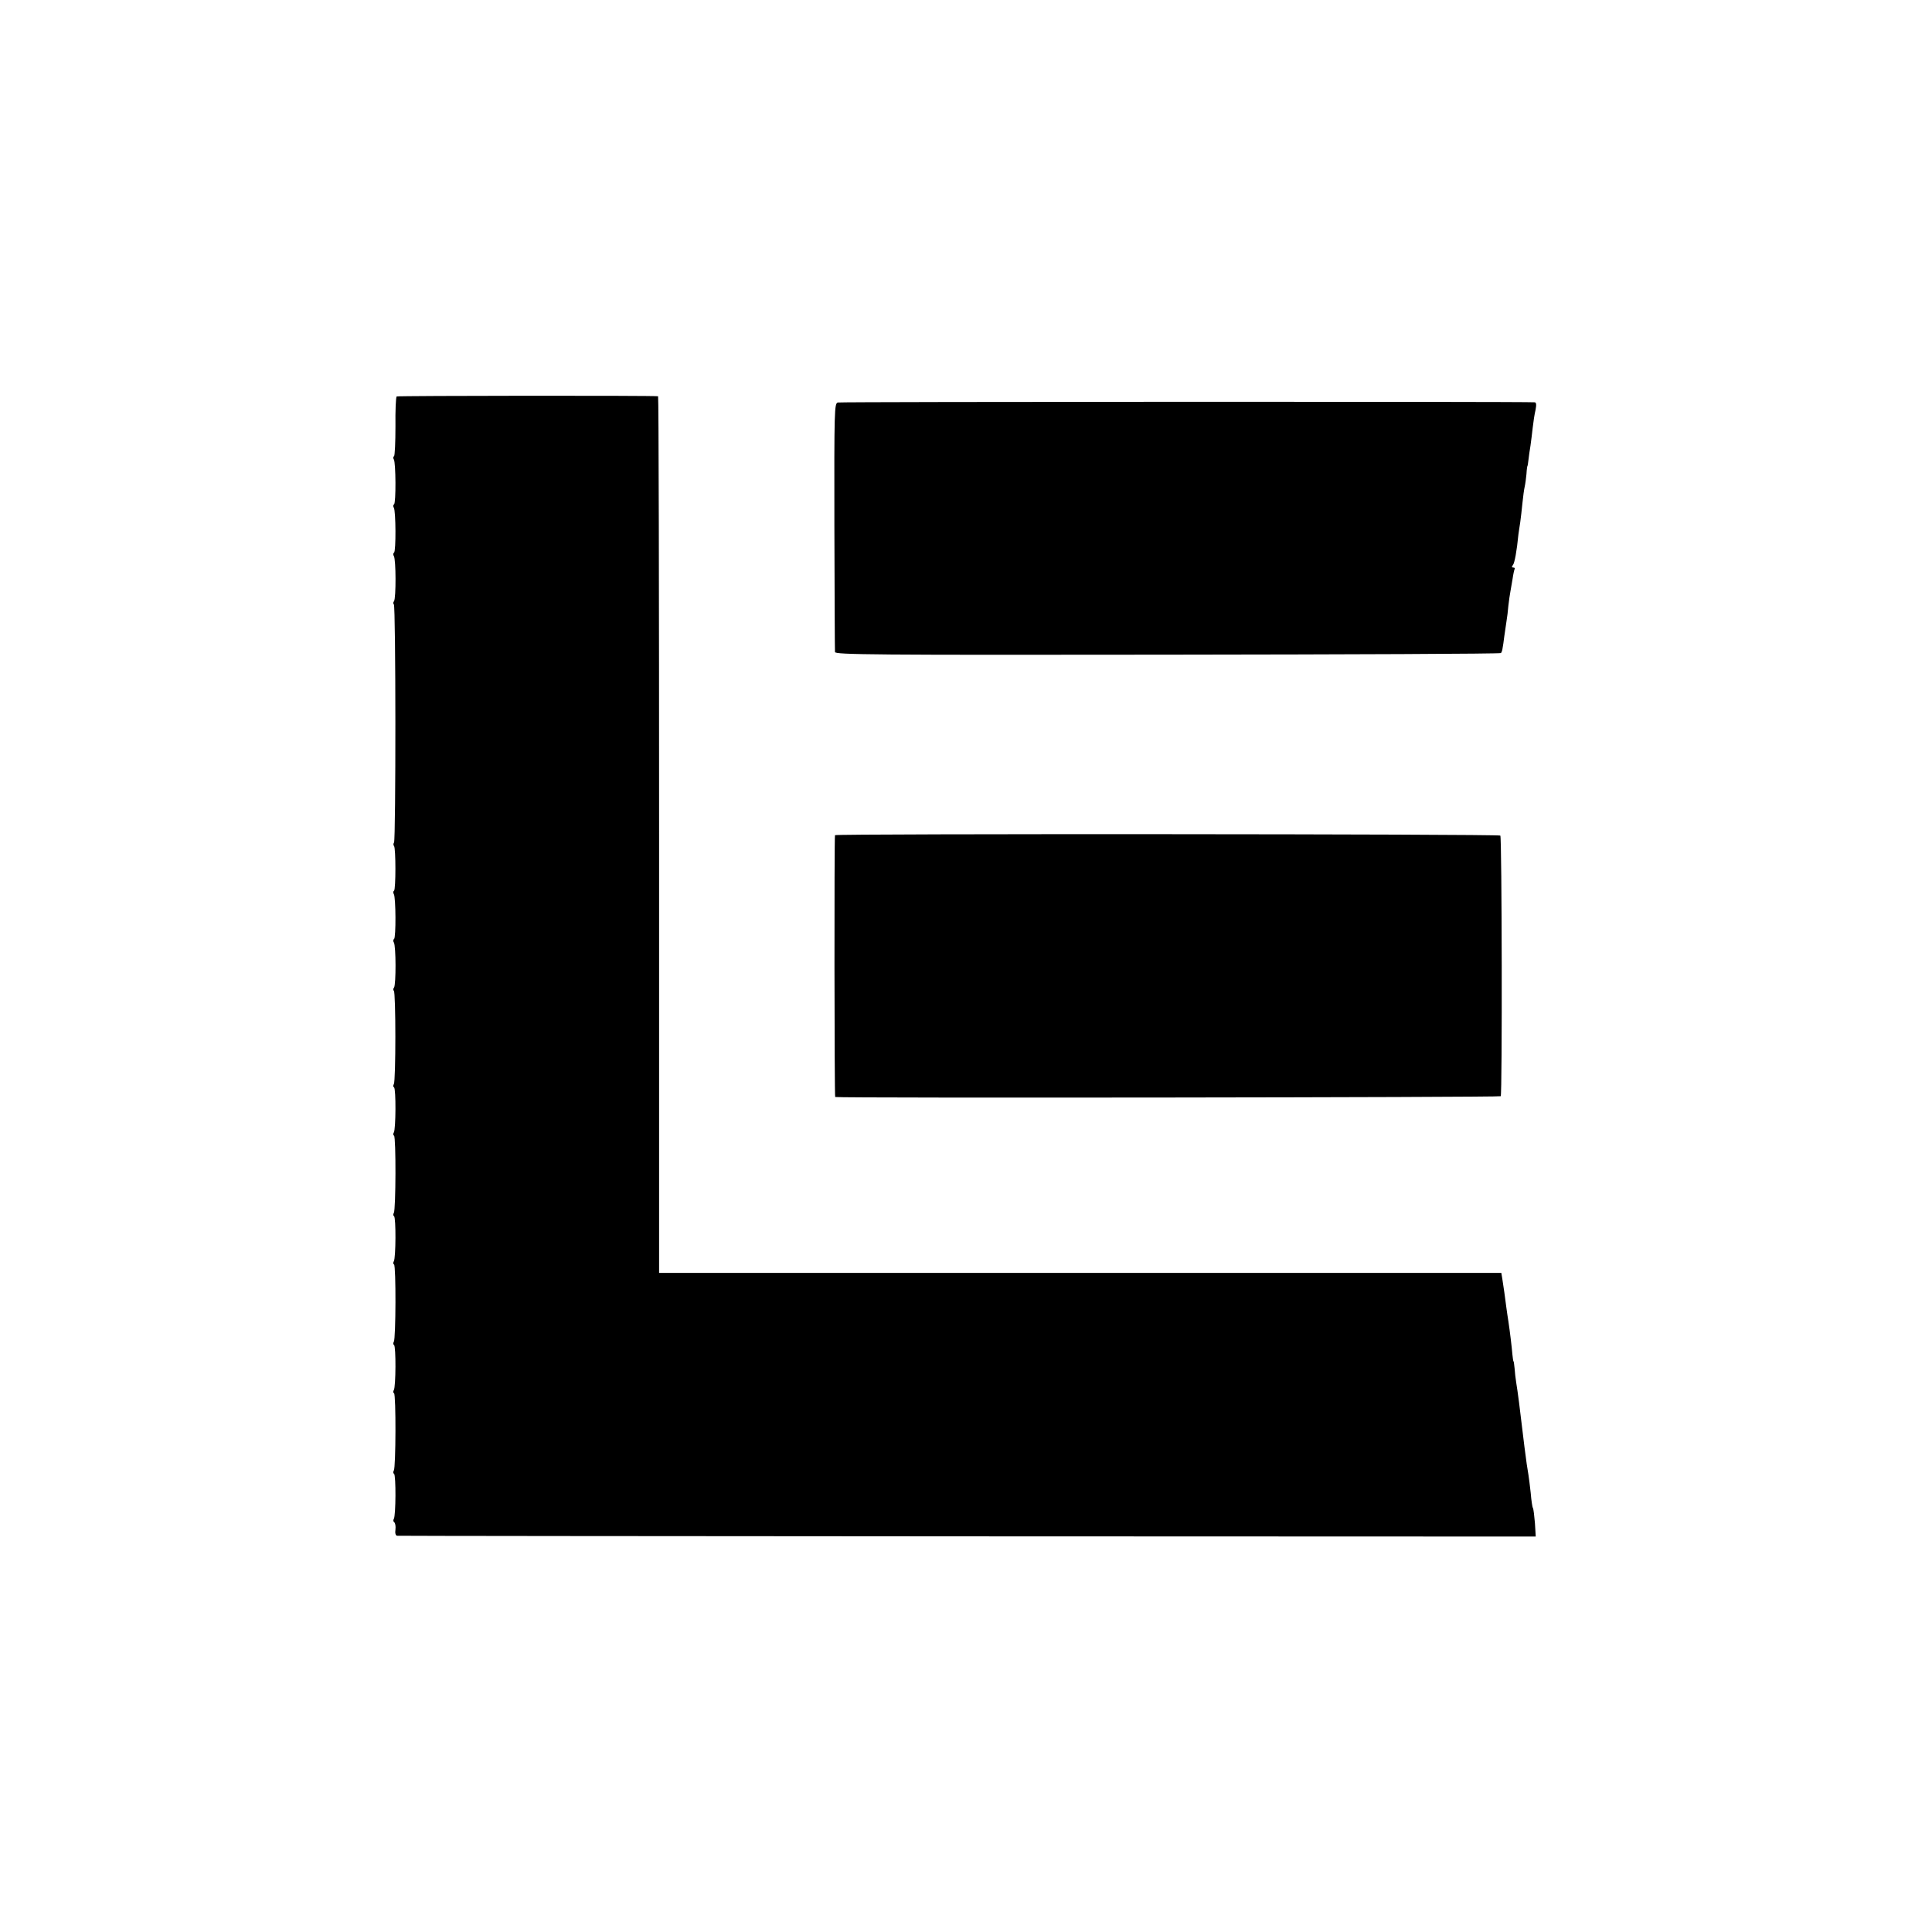 <?xml version="1.0" standalone="no"?>
<!DOCTYPE svg PUBLIC "-//W3C//DTD SVG 20010904//EN"
 "http://www.w3.org/TR/2001/REC-SVG-20010904/DTD/svg10.dtd">
<svg version="1.0" xmlns="http://www.w3.org/2000/svg"
 width="960pt" height="960pt" viewBox="0 0 960 960"
 preserveAspectRatio="xMidYMid meet">
<g transform="translate(0,960) scale(0.1,-0.1)"
fill="#000000" stroke="none">
<path d="M1971 7630 c-4 -3 -7 -70 -6 -148 0 -79 -3 -146 -7 -149 -5 -2 -5
-10 -1 -16 10 -16 11 -217 1 -223 -5 -3 -5 -11 -1 -17 10 -16 11 -217 1 -223
-5 -3 -5 -11 -1 -17 11 -17 11 -210 1 -224 -5 -6 -5 -13 -1 -16 10 -6 10
-1168 1 -1183 -4 -6 -4 -14 0 -18 9 -10 9 -216 0 -222 -5 -3 -5 -11 -1 -17 10
-16 11 -217 1 -223 -5 -3 -5 -11 -1 -17 11 -17 11 -210 1 -224 -5 -6 -5 -13
-1 -16 10 -7 10 -448 0 -464 -4 -6 -4 -14 1 -16 10 -7 9 -208 -1 -224 -4 -6
-4 -14 1 -16 10 -7 9 -368 -1 -384 -4 -6 -4 -14 1 -16 10 -7 9 -208 -1 -224
-4 -6 -4 -14 1 -16 10 -7 9 -368 -1 -384 -4 -6 -4 -14 1 -16 10 -7 9 -208 -1
-224 -4 -6 -4 -14 1 -16 10 -7 9 -368 -1 -384 -4 -6 -4 -14 1 -16 10 -7 9
-208 -1 -224 -4 -6 -3 -14 2 -17 5 -4 8 -20 6 -36 -3 -18 1 -30 8 -31 7 -1
1282 -2 2835 -3 l2823 -1 -4 67 c-3 36 -7 70 -10 75 -3 4 -8 38 -11 75 -4 37
-9 76 -11 88 -4 21 -13 82 -20 140 -25 211 -33 271 -41 320 -3 19 -7 51 -8 70
-2 19 -4 35 -5 35 -2 0 -4 16 -6 35 -3 36 -12 112 -20 165 -3 17 -7 47 -10 68
-3 20 -7 54 -10 75 -3 20 -8 51 -10 67 l-5 30 -2092 0 -2093 0 0 2178 c0 1197
-2 2178 -5 2178 -17 4 -1293 3 -1299 -1z"/>
<path d="M4163 7600 c-17 -5 -18 -34 -17 -615 1 -335 2 -617 3 -625 1 -13 191
-15 1652 -13 908 1 1654 4 1657 8 3 3 7 13 8 23 2 9 6 37 9 62 4 25 9 59 11
75 3 17 7 50 9 75 3 25 7 56 10 70 2 13 7 42 11 64 3 22 8 44 10 48 3 5 0 8
-7 8 -8 0 -8 4 -1 13 8 10 19 69 27 152 2 11 5 38 9 60 3 22 8 65 11 96 3 31
8 67 11 80 3 13 7 42 9 64 1 22 4 40 5 40 1 0 3 14 5 31 2 16 6 48 10 70 3 21
8 62 11 89 3 28 9 67 14 88 5 26 4 37 -4 38 -42 4 -3449 3 -3463 -1z"/>
<path d="M4149 5450 c-4 -17 -3 -1300 1 -1301 26 -6 3303 -2 3307 4 8 13 6
1287 -2 1295 -8 8 -3304 10 -3306 2z"/>
</g>
</svg>
